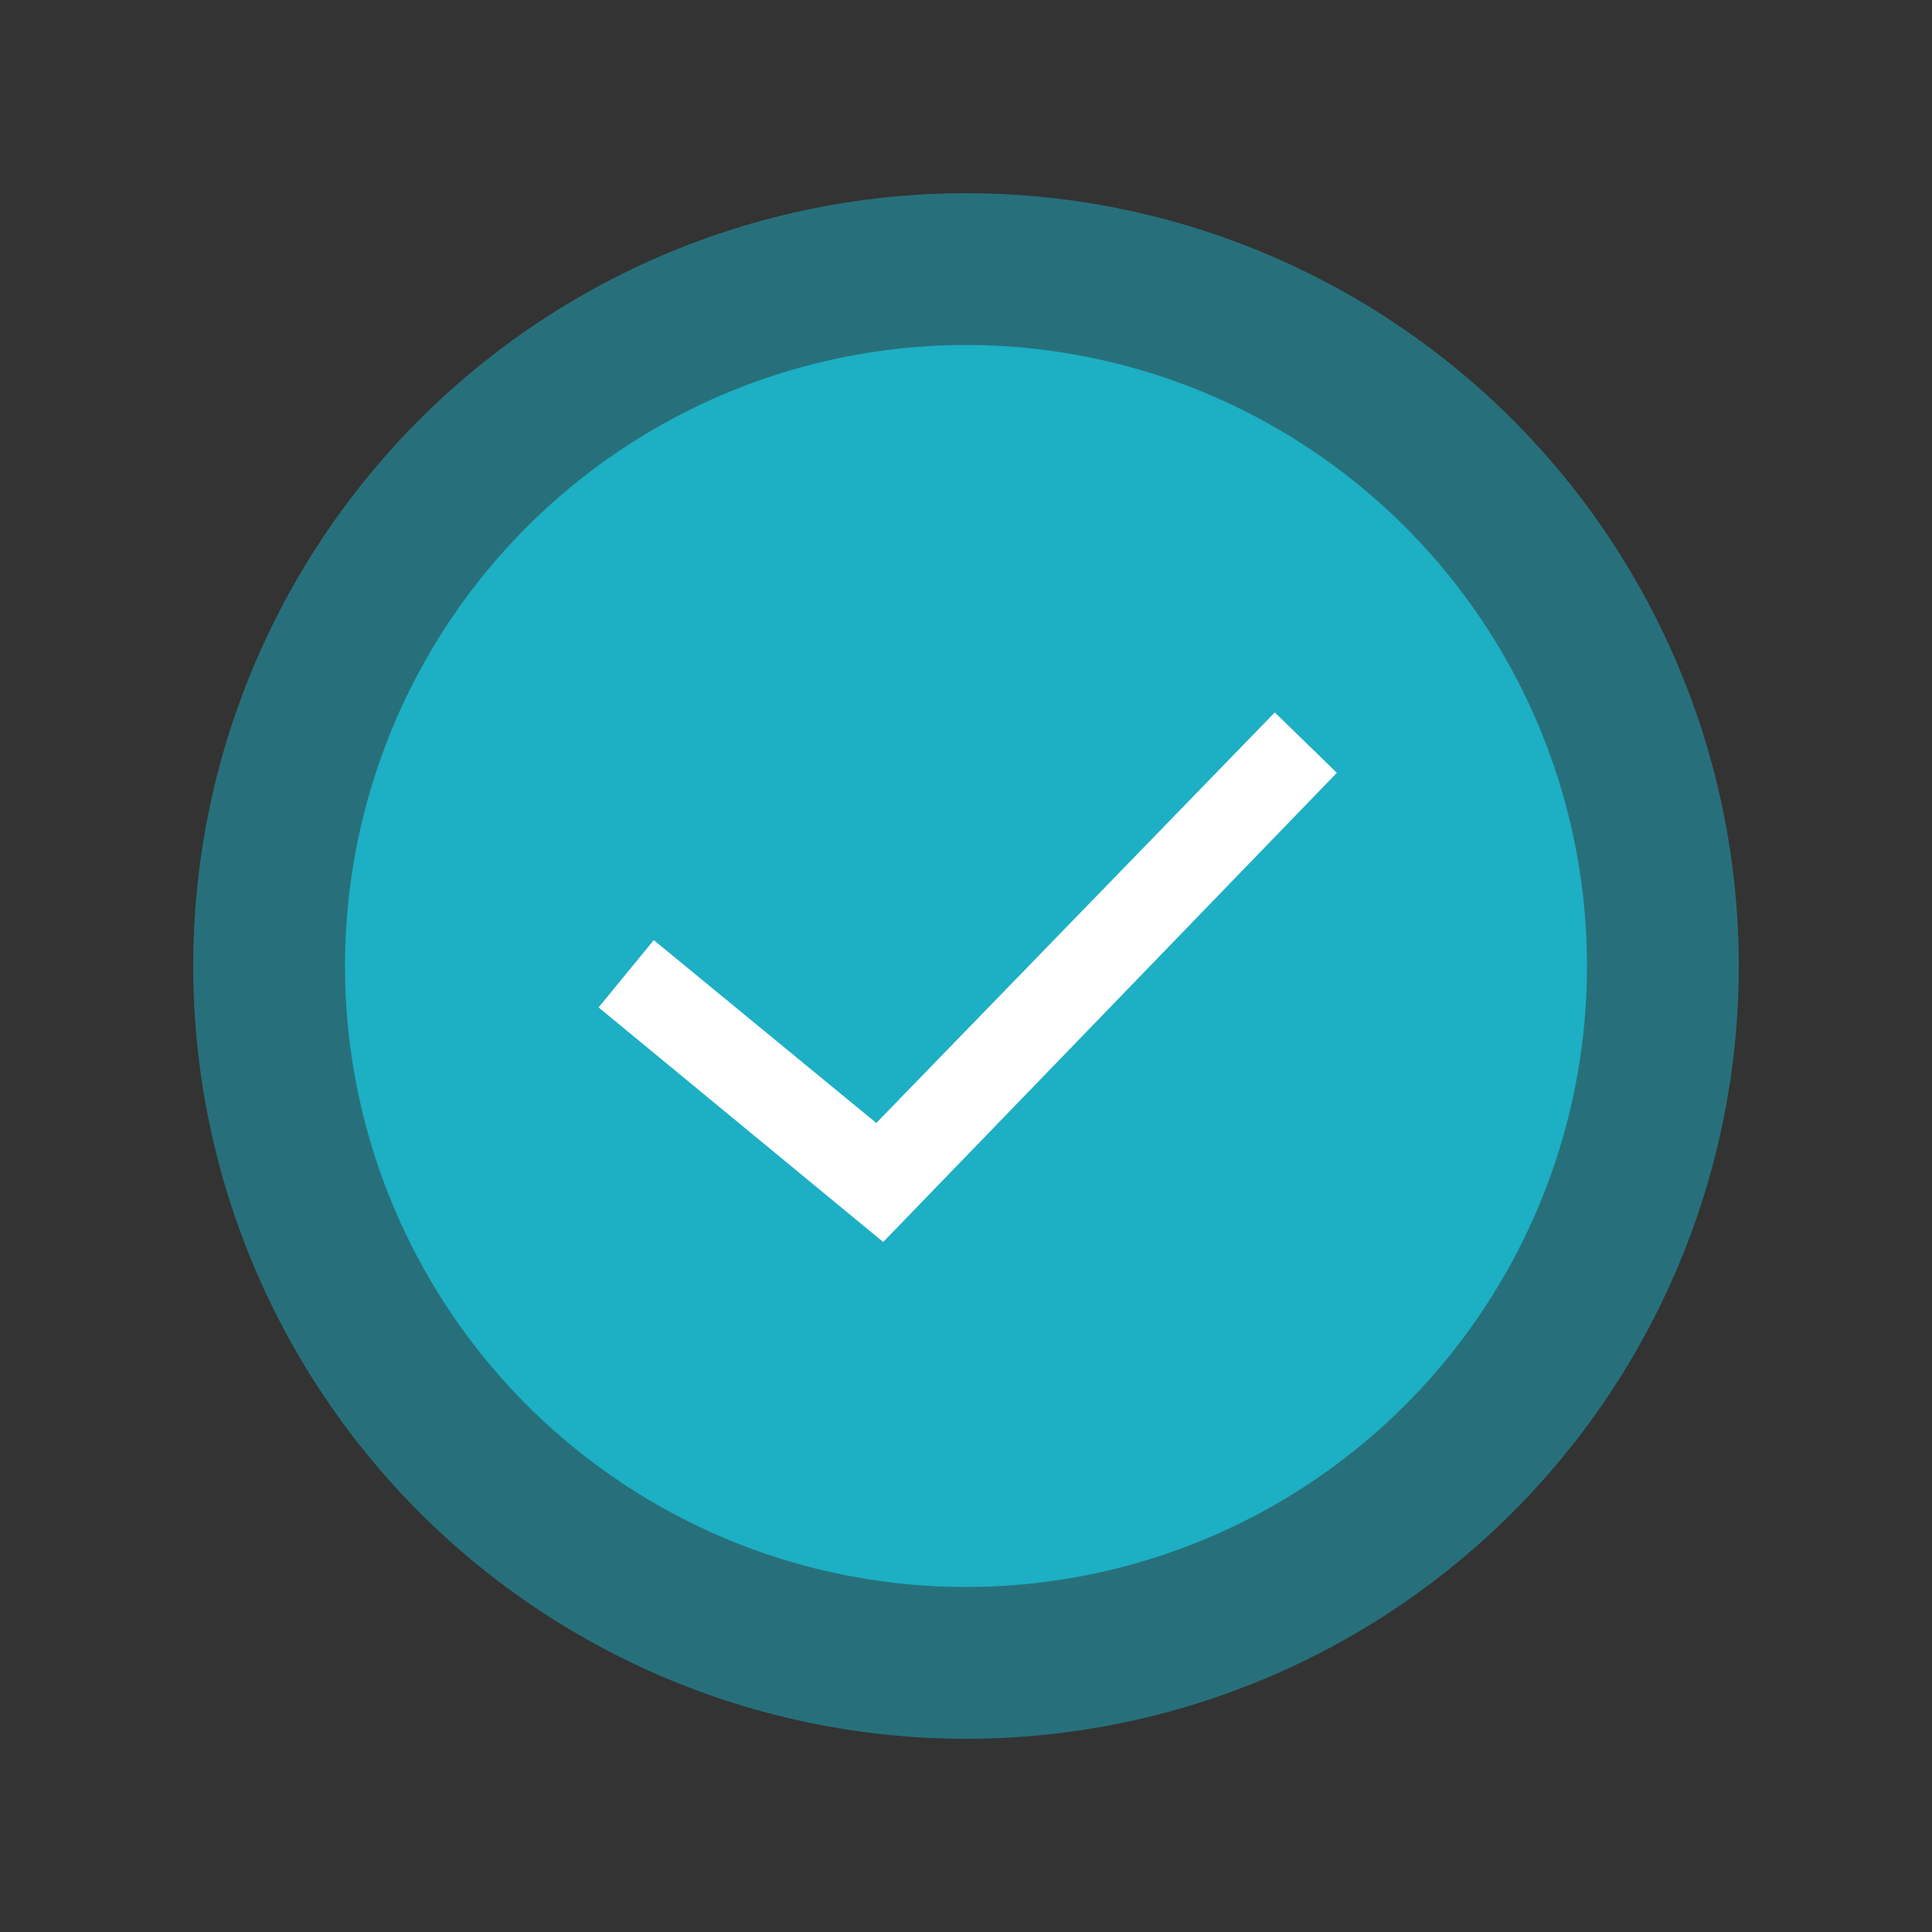 <?xml version="1.0" encoding="utf-8"?>
<!-- Generator: Adobe Illustrator 23.0.1, SVG Export Plug-In . SVG Version: 6.00 Build 0)  -->
<svg version="1.1" id="Ebene_1_Kopie" xmlns="http://www.w3.org/2000/svg" xmlns:xlink="http://www.w3.org/1999/xlink" x="0px"
	 y="0px" viewBox="0 0 112 112" style="enable-background:new 0 0 112 112;" xml:space="preserve">
<rect x="0" y="0" width="112" height="112" fill="#333333" stroke="none"/>
<style type="text/css">
	.st0{opacity:0.5;fill:#1DAFC4;enable-background:new    ;}
	.st1{fill:#1DAFC4;}
	.st2{fill:none;stroke:#1DAFC4;stroke-width:1.6;stroke-linecap:round;stroke-linejoin:round;}
	.st3{fill:#FFFFFF;}
</style>
<g id="Page-1_1_">
	<g id="START_1_" transform="translate(-167, -828)">
		<g id="FACTS_1_" transform="translate(-41, 16)">
			<g id="Plugin_1_" transform="translate(208, 812)">
				<circle id="Oval_1_" class="st0" cx="56" cy="56" r="44.8"/>
				<circle class="st1" cx="56" cy="56" r="36"/>
				<g id="Icon_Plugin_1_" transform="translate(35, 36)">
					
						<g id="Group-5-Copy-2_1_" transform="translate(2.5, 20.5) rotate(-270) translate(-2.5, -20.5) translate(-8, 18)">
						<path class="st2" d="M2.4-2.8"/>
					</g>
				</g>
			</g>
		</g>
	</g>
</g>
<polygon class="st3" points="51.2,72 34.7,58.4 37.9,54.5 50.8,65.1 73.9,41.3 77.5,44.8 "/>
</svg>
